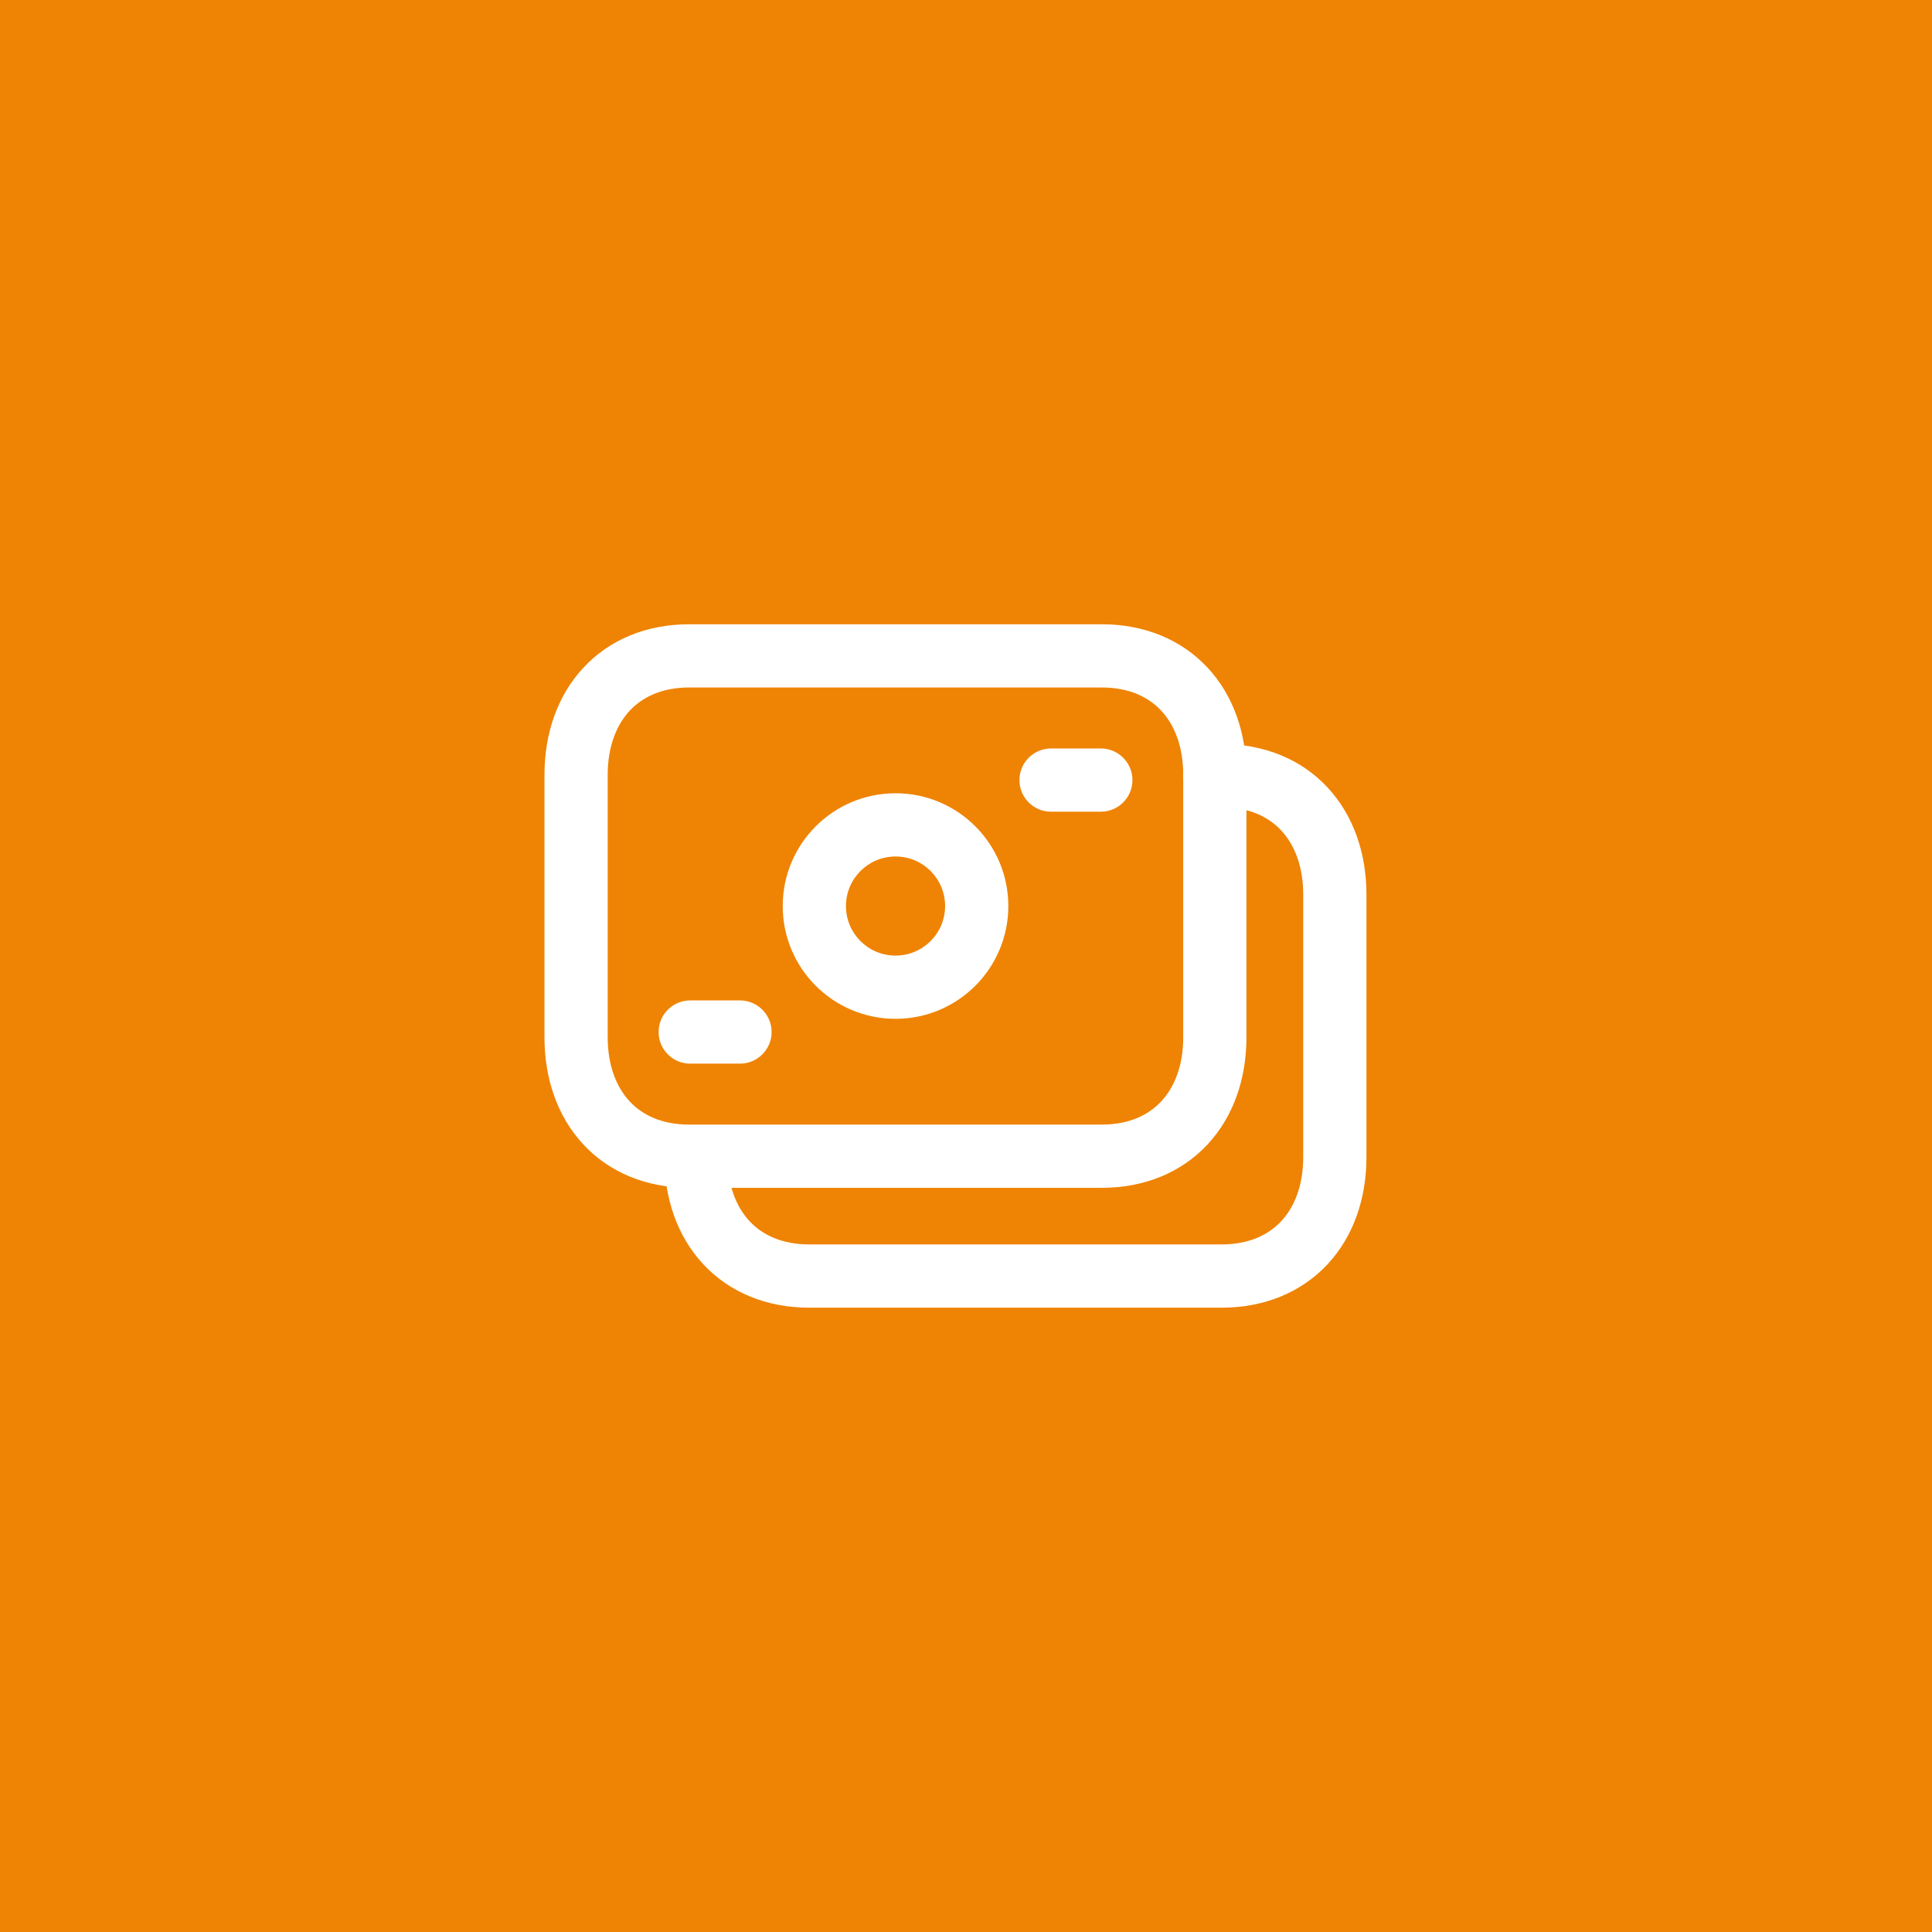 <?xml version="1.0" encoding="UTF-8"?> <svg xmlns="http://www.w3.org/2000/svg" width="44" height="44" viewBox="0 0 44 44" fill="none"><rect width="44" height="44" fill="#EF8303"></rect><path fill-rule="evenodd" clip-rule="evenodd" d="M13.288 15.205C13.884 14.565 14.726 14.217 15.696 14.217H25.09C26.062 14.217 26.905 14.565 27.501 15.205C28.092 15.839 28.387 16.703 28.387 17.645V23.624C28.387 24.566 28.092 25.429 27.501 26.064C26.905 26.704 26.062 27.052 25.089 27.052H15.696C14.724 27.052 13.881 26.704 13.285 26.064C12.695 25.429 12.4 24.566 12.4 23.624V17.645C12.4 16.702 12.697 15.839 13.288 15.205ZM14.341 16.186C14.04 16.51 13.84 17.001 13.84 17.645V23.624C13.84 24.268 14.039 24.76 14.34 25.083C14.635 25.4 15.08 25.612 15.696 25.612H25.089C25.706 25.612 26.152 25.4 26.447 25.082C26.748 24.759 26.947 24.268 26.947 23.624V17.645C26.947 17 26.748 16.509 26.447 16.186C26.152 15.869 25.707 15.657 25.09 15.657H15.696C15.083 15.657 14.637 15.869 14.341 16.186Z" fill="white"></path><path fill-rule="evenodd" clip-rule="evenodd" d="M26.944 17.665C26.944 17.267 27.266 16.945 27.664 16.945H27.827C28.799 16.945 29.64 17.294 30.235 17.935C30.825 18.57 31.12 19.433 31.12 20.374V26.353C31.12 27.294 30.825 28.158 30.234 28.793C29.637 29.433 28.793 29.782 27.818 29.782H18.433C17.458 29.782 16.614 29.433 16.017 28.793C15.425 28.158 15.13 27.294 15.13 26.353C15.13 25.955 15.452 25.633 15.85 25.633C16.247 25.633 16.57 25.955 16.57 26.353C16.57 26.997 16.769 27.488 17.07 27.811C17.366 28.128 17.813 28.341 18.433 28.341H27.818C28.438 28.341 28.885 28.128 29.18 27.811C29.481 27.488 29.68 26.997 29.68 26.353V20.374C29.68 19.73 29.481 19.238 29.18 18.915C28.886 18.598 28.441 18.385 27.827 18.385H27.664C27.266 18.385 26.944 18.063 26.944 17.665Z" fill="white"></path><path fill-rule="evenodd" clip-rule="evenodd" d="M14.999 23.504C14.999 23.106 15.321 22.784 15.719 22.784H16.853C17.25 22.784 17.573 23.106 17.573 23.504C17.573 23.901 17.25 24.224 16.853 24.224H15.719C15.321 24.224 14.999 23.901 14.999 23.504Z" fill="white"></path><path fill-rule="evenodd" clip-rule="evenodd" d="M17.826 20.635C17.826 19.216 18.976 18.066 20.396 18.066C21.814 18.066 22.964 19.216 22.964 20.635C22.964 22.053 21.814 23.203 20.396 23.203C18.976 23.203 17.826 22.053 17.826 20.635ZM20.396 19.506C19.771 19.506 19.266 20.012 19.266 20.635C19.266 21.258 19.771 21.763 20.396 21.763C21.019 21.763 21.524 21.258 21.524 20.635C21.524 20.011 21.019 19.506 20.396 19.506Z" fill="white"></path><path fill-rule="evenodd" clip-rule="evenodd" d="M23.217 17.766C23.217 17.369 23.539 17.046 23.937 17.046H25.071C25.468 17.046 25.791 17.369 25.791 17.766C25.791 18.164 25.468 18.486 25.071 18.486H23.937C23.539 18.486 23.217 18.164 23.217 17.766Z" fill="white"></path></svg> 